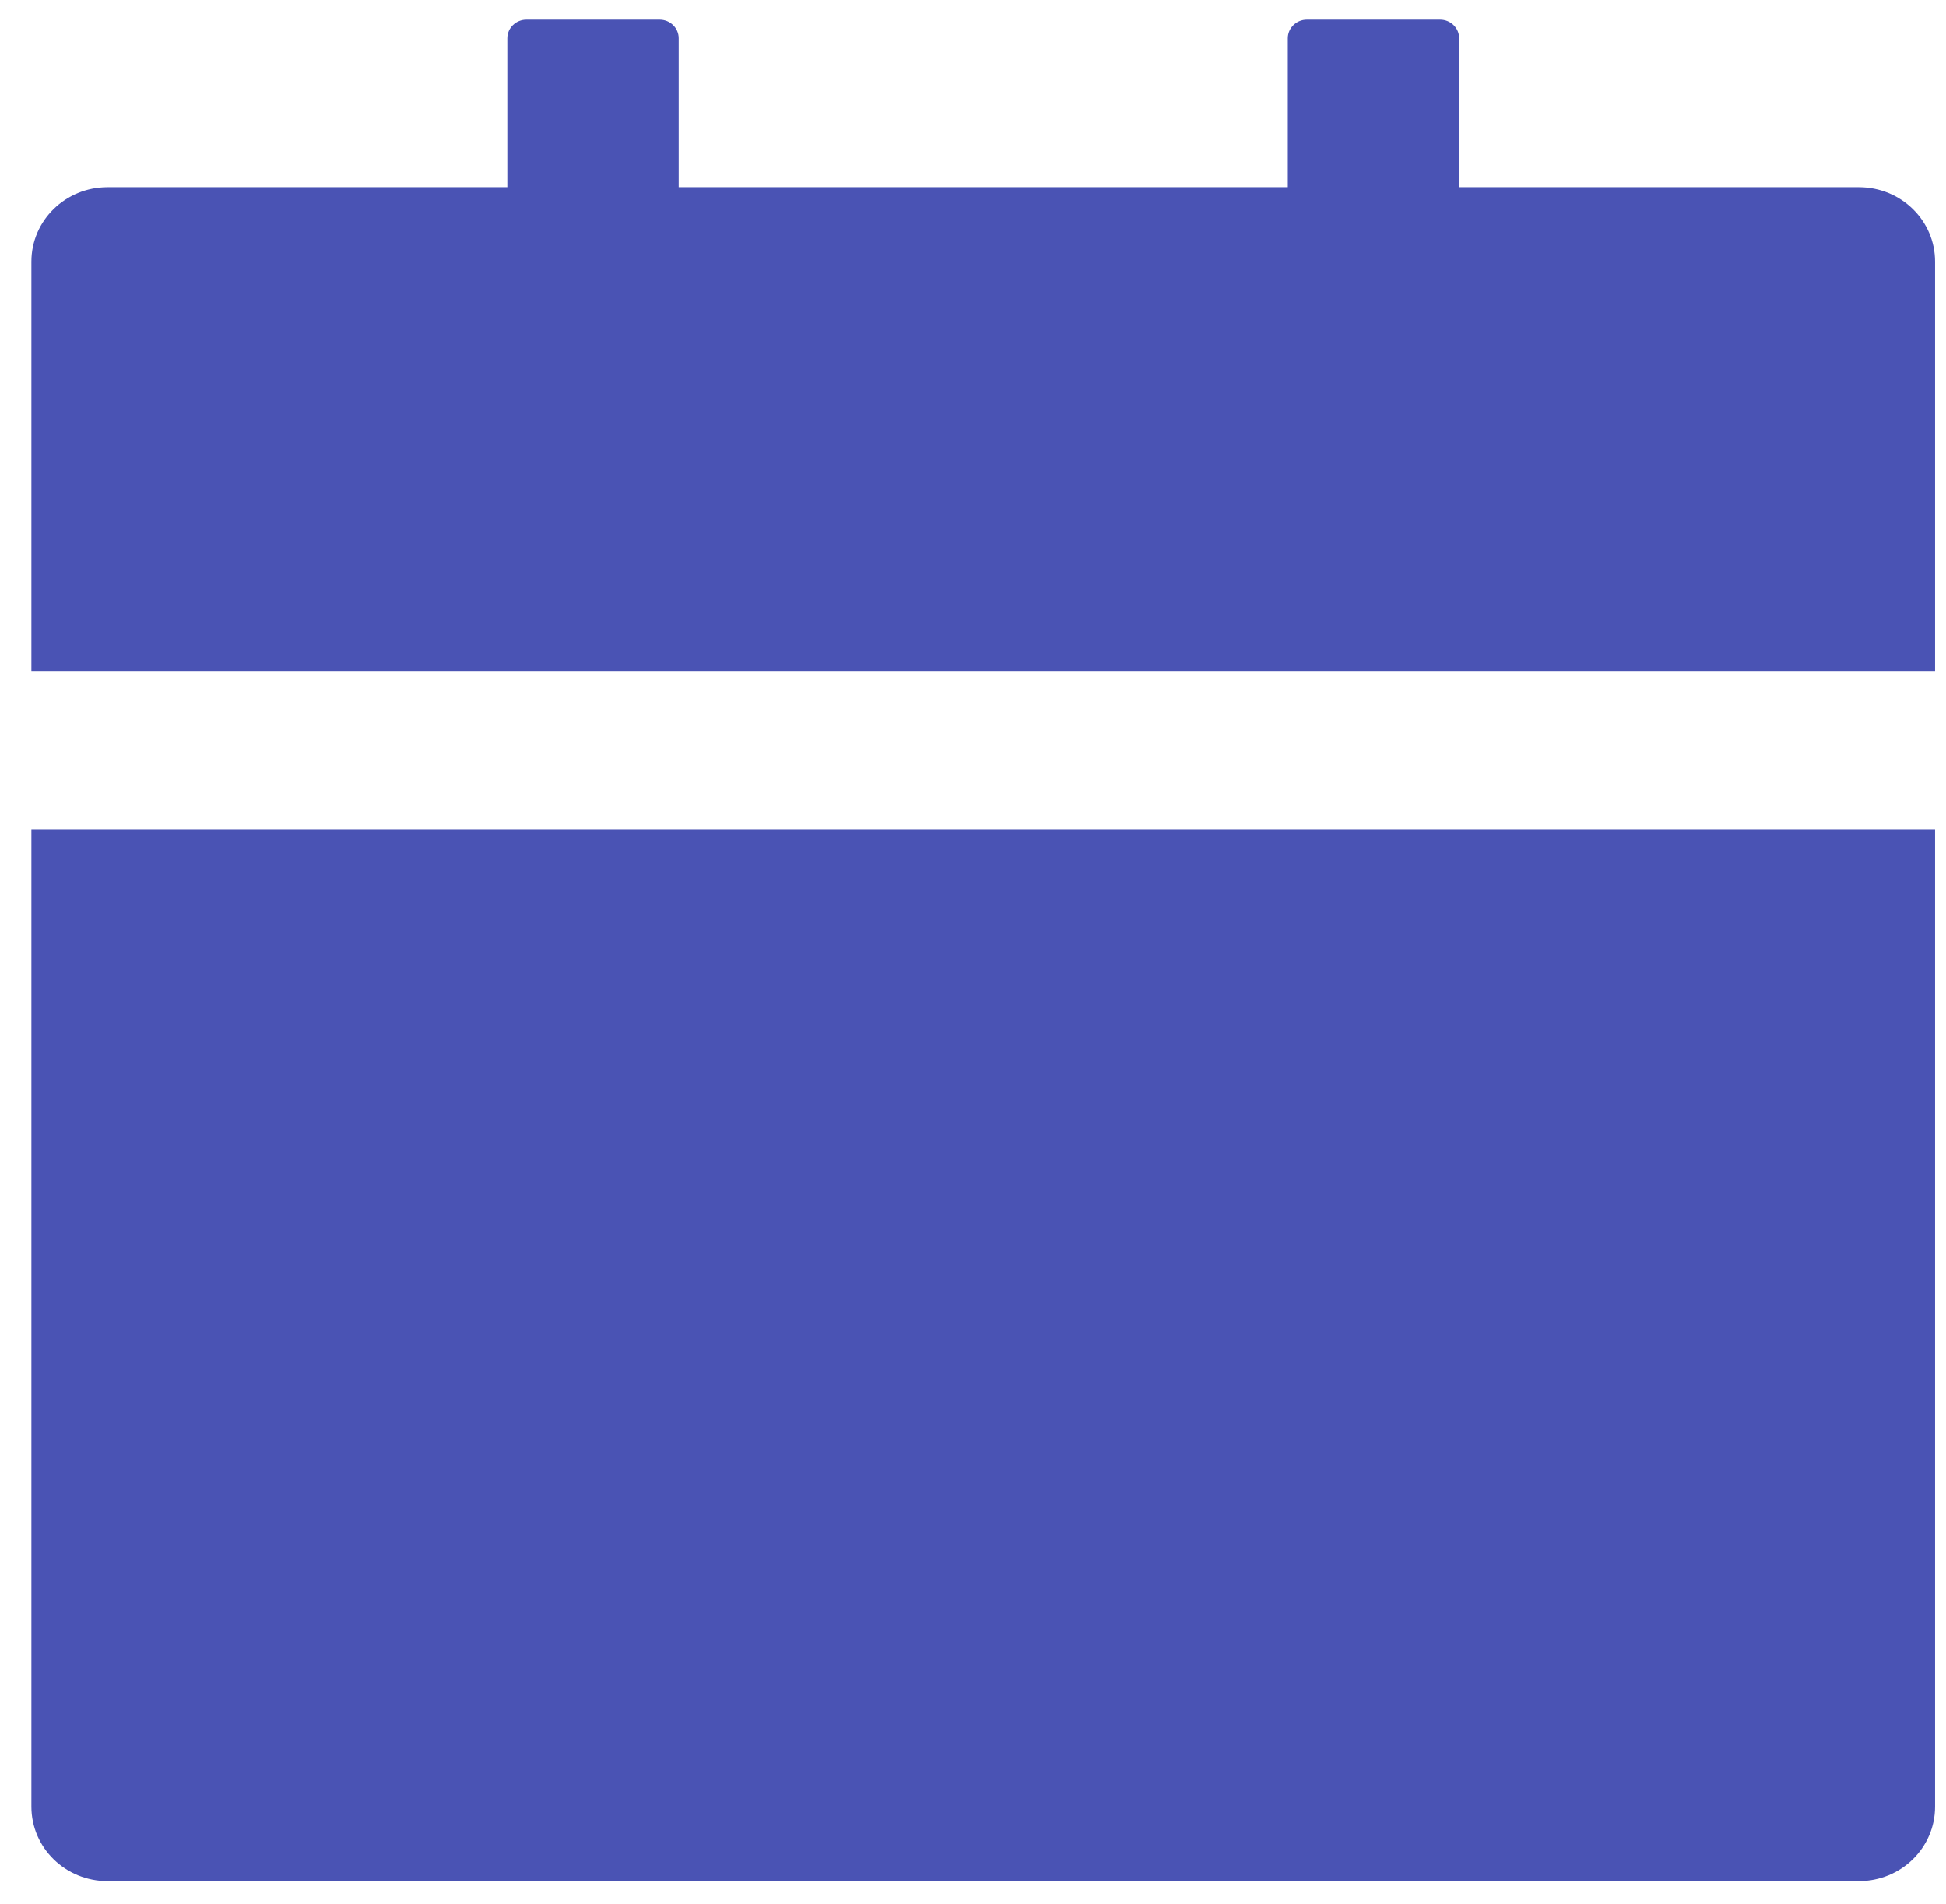 <svg width="46" height="45" viewBox="0 0 46 45" fill="none" xmlns="http://www.w3.org/2000/svg">
<path d="M45.742 42.705C45.742 43.678 44.938 44.465 43.942 44.465H2.542C1.547 44.465 0.742 43.678 0.742 42.705V19.605H45.742V42.705ZM2.542 4.425H11.992V0.905C11.992 0.663 12.195 0.465 12.442 0.465H15.592C15.84 0.465 16.042 0.663 16.042 0.905V4.425H30.442V0.905C30.442 0.663 30.645 0.465 30.892 0.465H34.042C34.29 0.465 34.492 0.663 34.492 0.905V4.425H43.942C44.938 4.425 45.742 5.211 45.742 6.185V15.865H0.742V6.185C0.742 5.211 1.547 4.425 2.542 4.425Z" fill="#4A53B4"/>
</svg>
